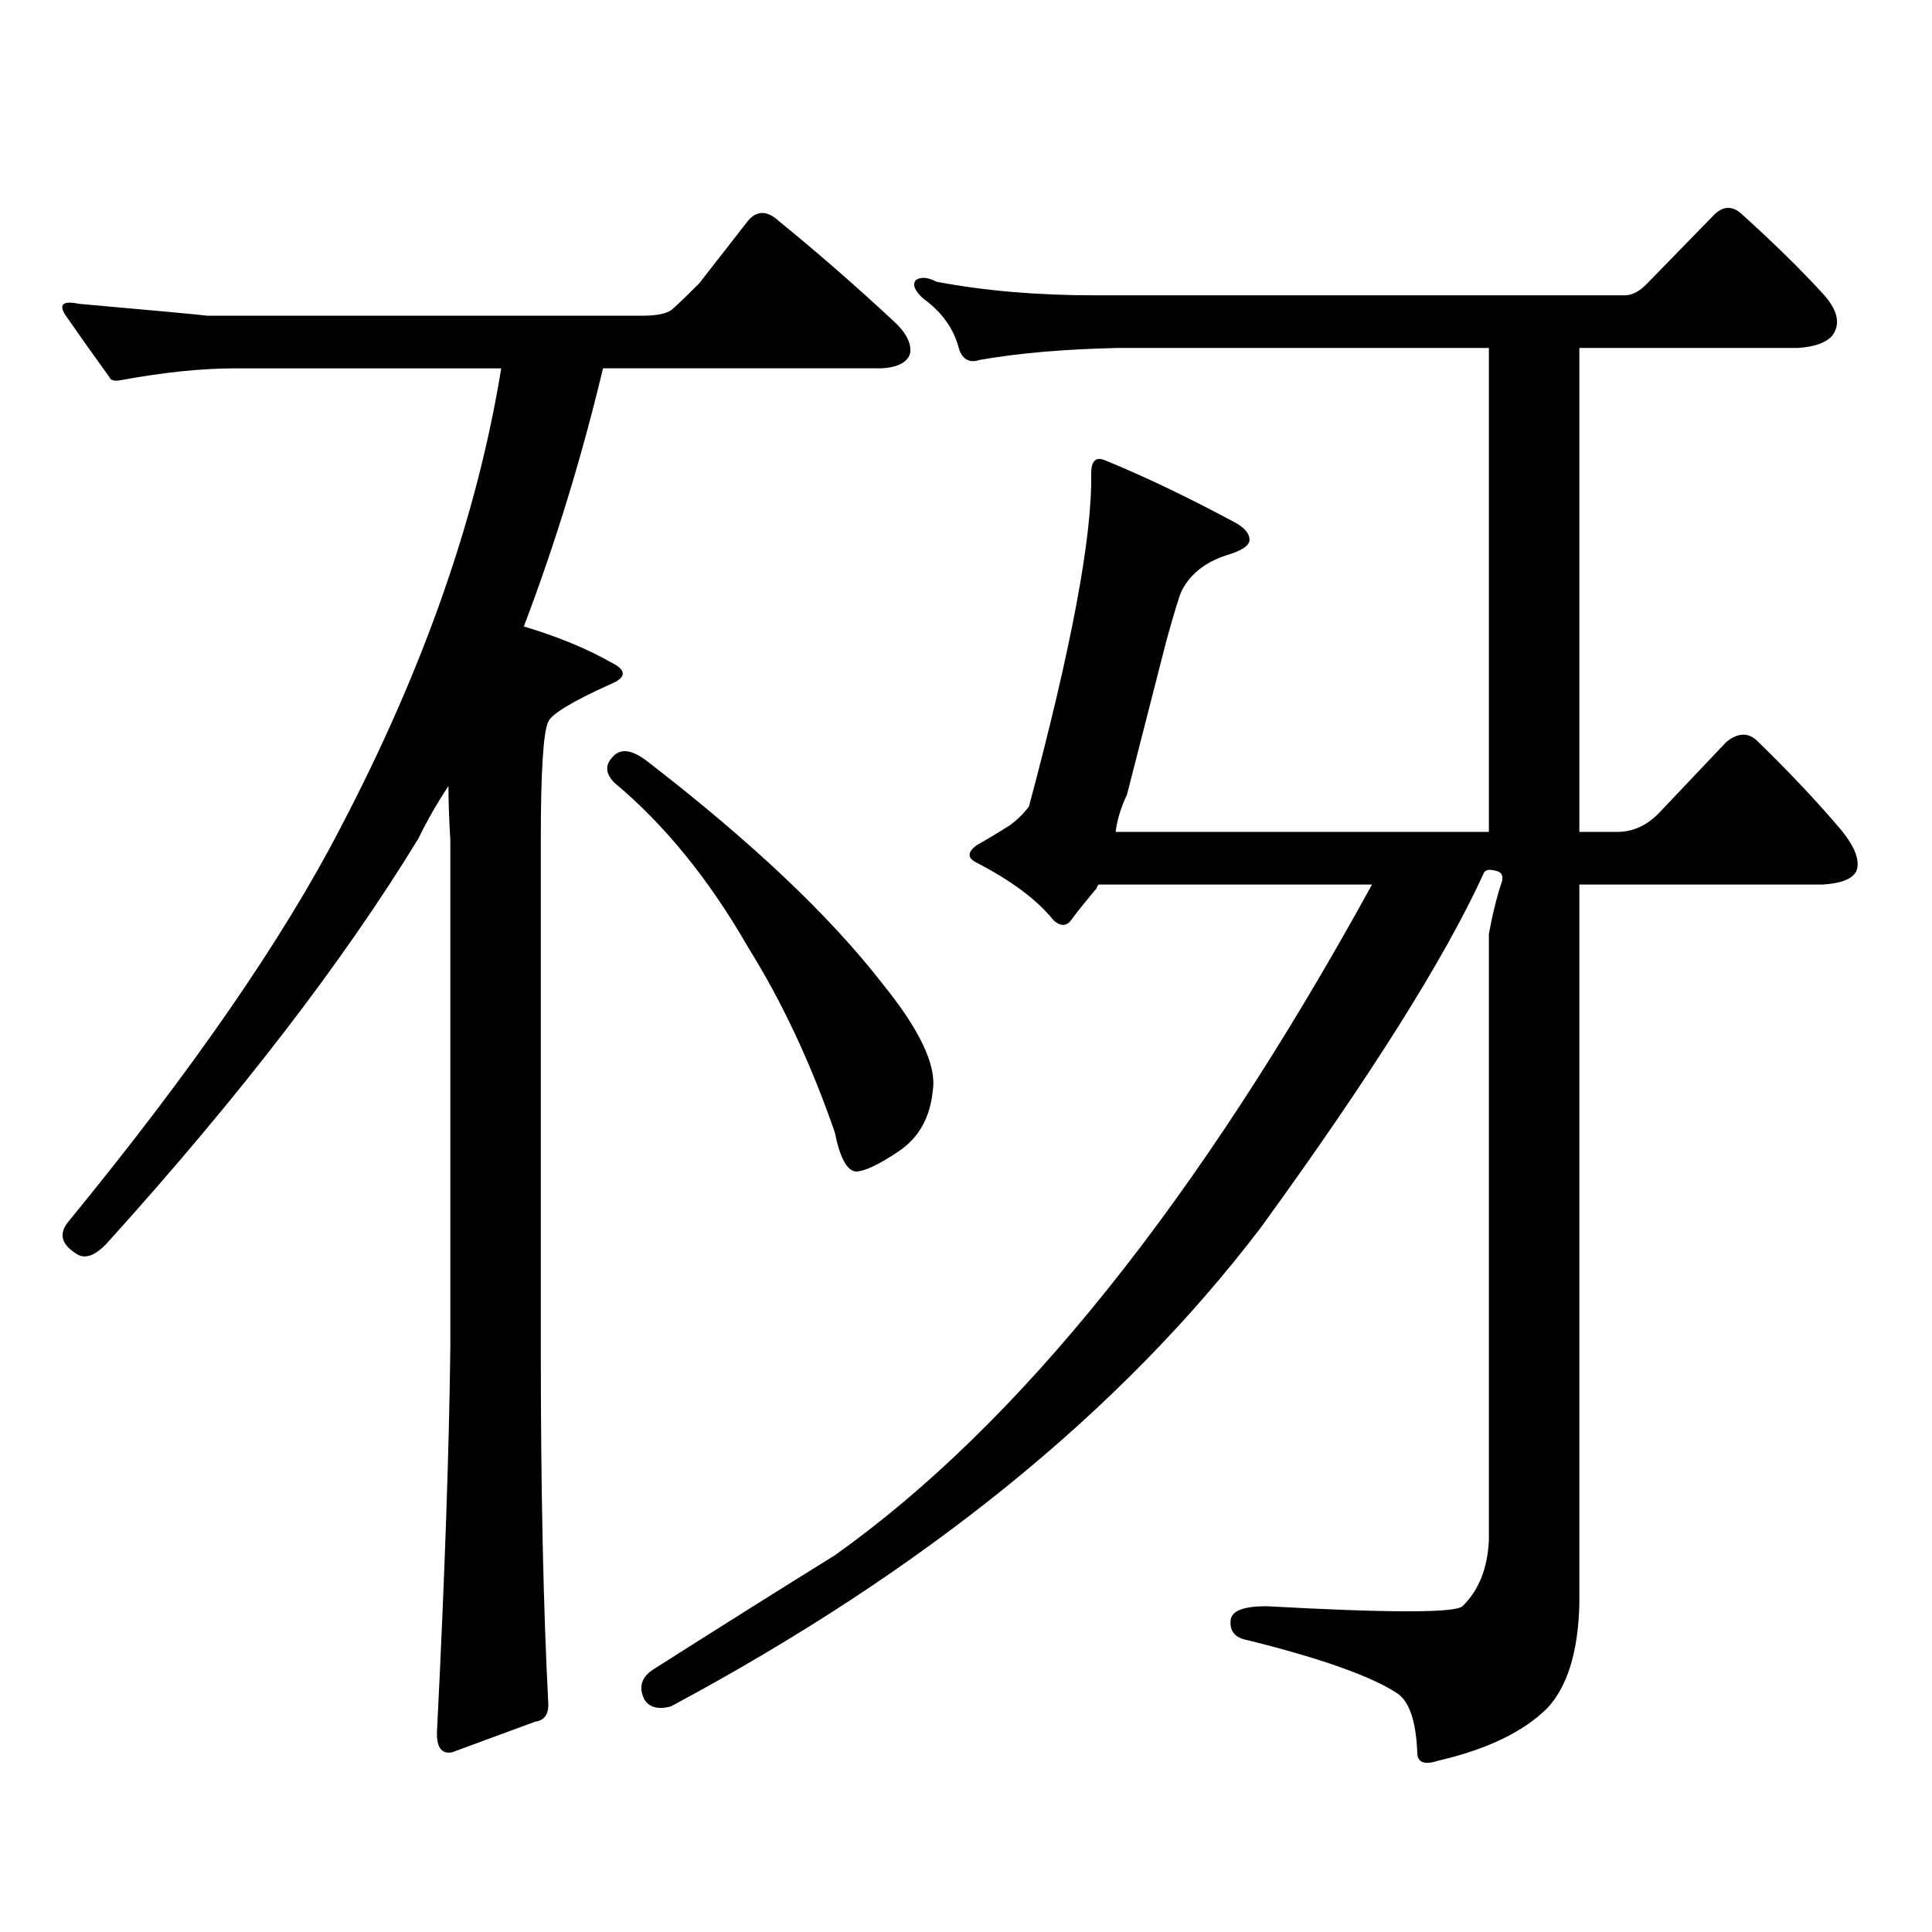 <?xml version="1.0" encoding="utf-8"?>
<!-- Generator: Adobe Illustrator 16.0.0, SVG Export Plug-In . SVG Version: 6.00 Build 0)  -->
<!DOCTYPE svg PUBLIC "-//W3C//DTD SVG 1.1//EN" "http://www.w3.org/Graphics/SVG/1.1/DTD/svg11.dtd">
<svg version="1.1" id="图层_1" xmlns="http://www.w3.org/2000/svg" xmlns:xlink="http://www.w3.org/1999/xlink" x="0px" y="0px"
	 width="1000px" height="1000px" viewBox="0 0 1000 1000" enable-background="new 0 0 1000 1000" xml:space="preserve">
<path d="M121.875,190.656c-17.561,0-37.407,2.06-59.511,6.152c-3.262,0.59-5.213,0-5.854-1.758
	c-8.46-11.715-15.944-22.262-22.438-31.641c-3.902-5.851-1.631-7.91,6.829-6.152c39.664,3.516,61.782,5.575,66.34,6.152h225.36
	c7.805,0,13.003-1.167,15.609-3.516c3.247-2.925,7.805-7.32,13.658-13.184l25.365-32.52c4.543-5.273,9.756-5.273,15.609,0
	c20.152,16.411,39.999,33.7,59.511,51.855c6.494,5.863,9.421,11.426,8.78,16.699c-1.311,4.696-6.188,7.333-14.634,7.91H312.114
	c-11.066,46.293-24.725,90.829-40.975,133.594c17.561,5.273,32.515,11.426,44.877,18.457c8.445,4.105,8.445,7.91,0,11.426
	c-19.512,8.789-30.243,15.243-32.194,19.336c-2.606,5.273-3.902,25.79-3.902,61.523v262.793c0,73.237,1.296,134.761,3.902,184.57
	c0,5.273-2.286,8.198-6.829,8.789l-42.926,15.82c-5.854,1.167-8.46-2.939-7.805-12.305c3.902-77.935,6.174-143.551,6.829-196.875
	V434.992c-0.655-11.124-0.976-20.504-0.976-28.125c-5.854,8.789-11.066,17.88-15.609,27.246
	c-39.023,63.871-92.681,133.594-160.972,209.18c-6.509,7.031-12.042,8.789-16.585,5.273c-7.164-4.684-8.46-9.957-3.902-15.82
	c64.389-78.512,111.537-146.777,141.46-204.785c42.926-82.027,70.563-161.129,82.925-237.305H121.875z M316.992,391.926
	c3.902-4.684,9.756-4.093,17.561,1.758c53.978,41.61,94.632,79.98,121.948,115.137c19.512,24.032,28.292,42.489,26.341,55.371
	c-1.311,14.063-7.164,24.609-17.561,31.641c-10.411,7.031-17.896,10.547-22.438,10.547c-4.558-0.577-8.14-7.32-10.731-20.215
	c-12.362-35.733-27.316-67.676-44.877-95.801c-20.167-35.156-43.261-63.57-69.267-85.254
	C313.41,400.426,313.09,396.031,316.992,391.926z M777.469,456.086c0.641-2.926-0.335-4.684-2.927-5.273
	c-3.902-1.168-6.188-0.577-6.829,1.758c-20.167,43.945-58.535,104.892-115.119,182.813
	C580.4,730.305,478.604,812.922,347.235,883.234c-6.509,1.758-11.066,0.576-13.658-3.516c-3.262-6.455-1.631-11.729,4.878-15.82
	c33.17-21.094,64.389-40.732,93.656-58.887c95.607-67.965,188.288-183.691,278.042-347.168h-141.46
	c-0.655,0.59-0.976,1.181-0.976,1.758c-5.854,7.031-10.091,12.305-12.683,15.82c-2.606,4.105-5.854,4.395-9.756,0.879
	c-8.46-10.547-21.798-20.504-39.999-29.883c-4.558-2.335-4.558-5.273,0-8.789c5.198-2.926,11.052-6.441,17.561-10.547
	c3.902-2.926,7.149-6.152,9.756-9.668c22.104-82.617,32.835-140.035,32.194-172.266c0-6.441,2.271-8.789,6.829-7.031
	c20.152,8.212,42.271,18.759,66.34,31.641c5.854,2.938,8.78,6.152,8.78,9.668c0,2.938-3.902,5.575-11.707,7.91
	c-11.066,3.516-18.871,9.668-23.414,18.457c-1.311,2.938-3.902,11.426-7.805,25.488c-9.115,35.746-15.944,62.402-20.487,79.98
	c-3.262,7.031-5.213,13.485-5.854,19.336H770.64V180.109h-192.19c-27.316,0.59-51.065,2.637-71.218,6.152
	c-5.213,1.758-8.78,0-10.731-5.273c-2.606-10.547-8.78-19.336-18.536-26.367c-4.558-4.093-5.854-7.32-3.902-9.668
	c2.592-1.758,6.174-1.456,10.731,0.879c24.71,4.696,52.026,7.031,81.949,7.031h274.14c3.902,0,7.805-2.046,11.707-6.152
	l35.121-36.035c4.543-4.093,9.101-4.093,13.658,0c16.905,15.243,31.219,29.306,42.926,42.188c7.149,8.212,8.445,15.243,3.902,21.094
	c-3.262,3.516-9.115,5.575-17.561,6.152H817.468v250.488h19.512c8.445,0,15.93-3.516,22.438-10.547l34.146-36.035
	c5.854-4.684,11.052-4.972,15.609-0.879c16.905,16.41,31.539,31.942,43.901,46.582c7.149,8.789,9.756,15.82,7.805,21.094
	c-1.951,4.105-7.805,6.454-17.561,7.031H817.468V830.5c-0.655,24.609-6.188,42.476-16.585,53.613
	c-12.362,12.305-31.219,21.382-56.584,27.246c-7.164,2.334-10.731,0.879-10.731-4.395c-0.655-16.411-4.237-26.67-10.731-30.762
	c-13.658-8.789-39.358-17.881-77.071-27.246c-6.509-1.182-9.436-4.697-8.78-10.547c0.641-4.697,6.829-7.031,18.536-7.031
	c63.733,3.516,97.559,3.516,101.461,0c8.445-8.213,13.003-19.639,13.658-34.277v-313.77
	C772.591,472.785,774.862,463.707,777.469,456.086z"/>
</svg>
